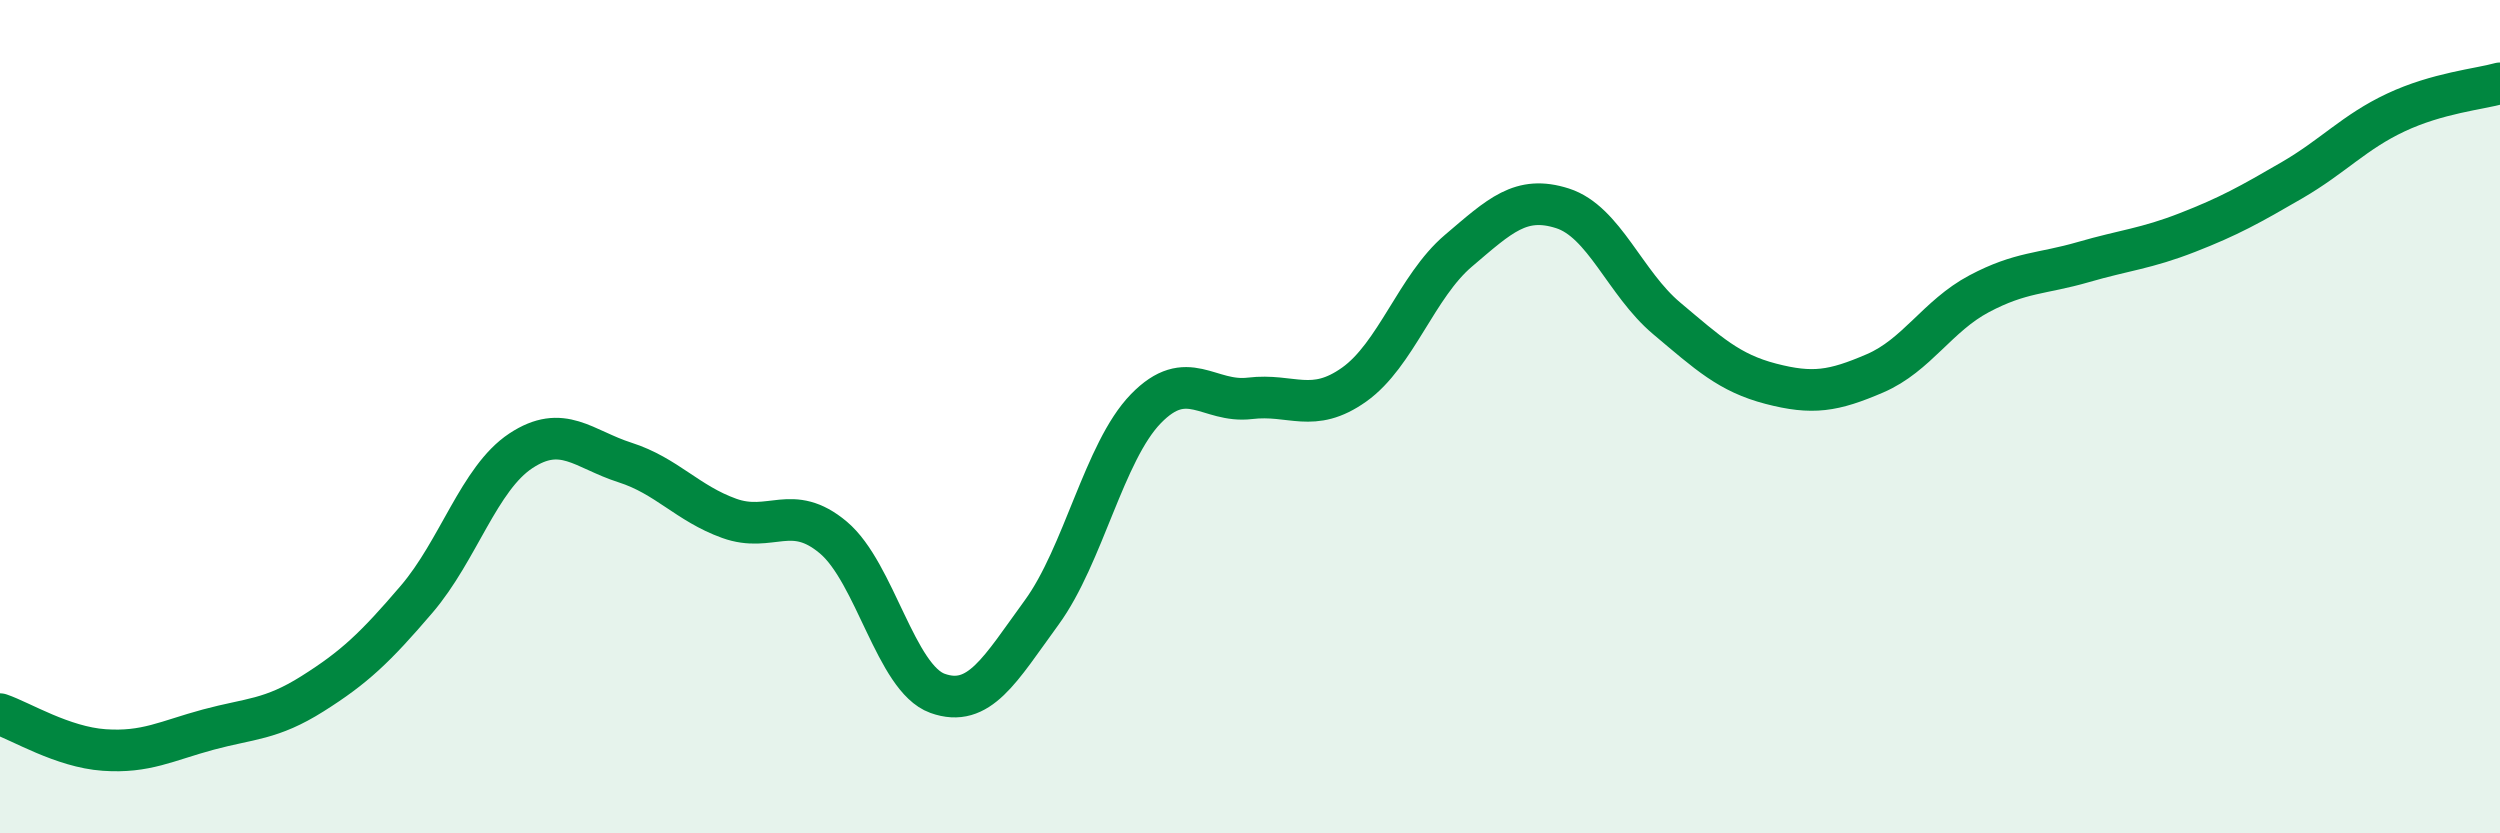 
    <svg width="60" height="20" viewBox="0 0 60 20" xmlns="http://www.w3.org/2000/svg">
      <path
        d="M 0,17.14 C 0.5,17.31 1.5,17.93 2.5,18 C 3.5,18.07 4,17.78 5,17.51 C 6,17.24 6.5,17.28 7.5,16.65 C 8.5,16.02 9,15.55 10,14.38 C 11,13.21 11.5,11.48 12.5,10.82 C 13.5,10.16 14,10.78 15,11.1 C 16,11.42 16.5,12.08 17.5,12.44 C 18.5,12.8 19,12.06 20,12.9 C 21,13.74 21.5,16.28 22.5,16.64 C 23.5,17 24,16.07 25,14.7 C 26,13.33 26.5,10.84 27.5,9.81 C 28.5,8.78 29,9.68 30,9.56 C 31,9.44 31.5,9.94 32.5,9.23 C 33.5,8.52 34,6.87 35,6.02 C 36,5.17 36.5,4.68 37.5,5 C 38.5,5.32 39,6.8 40,7.64 C 41,8.48 41.5,8.95 42.5,9.21 C 43.5,9.47 44,9.39 45,8.96 C 46,8.53 46.5,7.58 47.5,7.05 C 48.5,6.52 49,6.58 50,6.29 C 51,6 51.5,5.97 52.5,5.58 C 53.5,5.19 54,4.91 55,4.33 C 56,3.75 56.5,3.17 57.5,2.7 C 58.5,2.23 59.5,2.14 60,2L60 20L0 20Z"
        fill="#008740"
        opacity="0.1"
        stroke-linecap="round"
        stroke-linejoin="round"
      />
      <path
        d="M 0,17.14 C 0.5,17.31 1.5,17.93 2.5,18 C 3.5,18.07 4,17.78 5,17.51 C 6,17.24 6.5,17.28 7.5,16.65 C 8.5,16.02 9,15.55 10,14.38 C 11,13.21 11.5,11.48 12.5,10.82 C 13.5,10.16 14,10.78 15,11.1 C 16,11.42 16.5,12.08 17.5,12.44 C 18.5,12.8 19,12.06 20,12.9 C 21,13.74 21.5,16.28 22.5,16.64 C 23.5,17 24,16.07 25,14.7 C 26,13.33 26.5,10.84 27.5,9.81 C 28.5,8.78 29,9.68 30,9.56 C 31,9.44 31.5,9.94 32.5,9.23 C 33.5,8.52 34,6.87 35,6.02 C 36,5.17 36.5,4.68 37.5,5 C 38.5,5.32 39,6.8 40,7.64 C 41,8.48 41.5,8.95 42.5,9.21 C 43.5,9.47 44,9.39 45,8.96 C 46,8.53 46.5,7.58 47.5,7.05 C 48.5,6.52 49,6.58 50,6.29 C 51,6 51.5,5.97 52.5,5.58 C 53.5,5.19 54,4.91 55,4.33 C 56,3.75 56.5,3.17 57.5,2.7 C 58.5,2.23 59.5,2.14 60,2"
        stroke="#008740"
        stroke-width="1"
        fill="none"
        stroke-linecap="round"
        stroke-linejoin="round"
      />
    </svg>
  